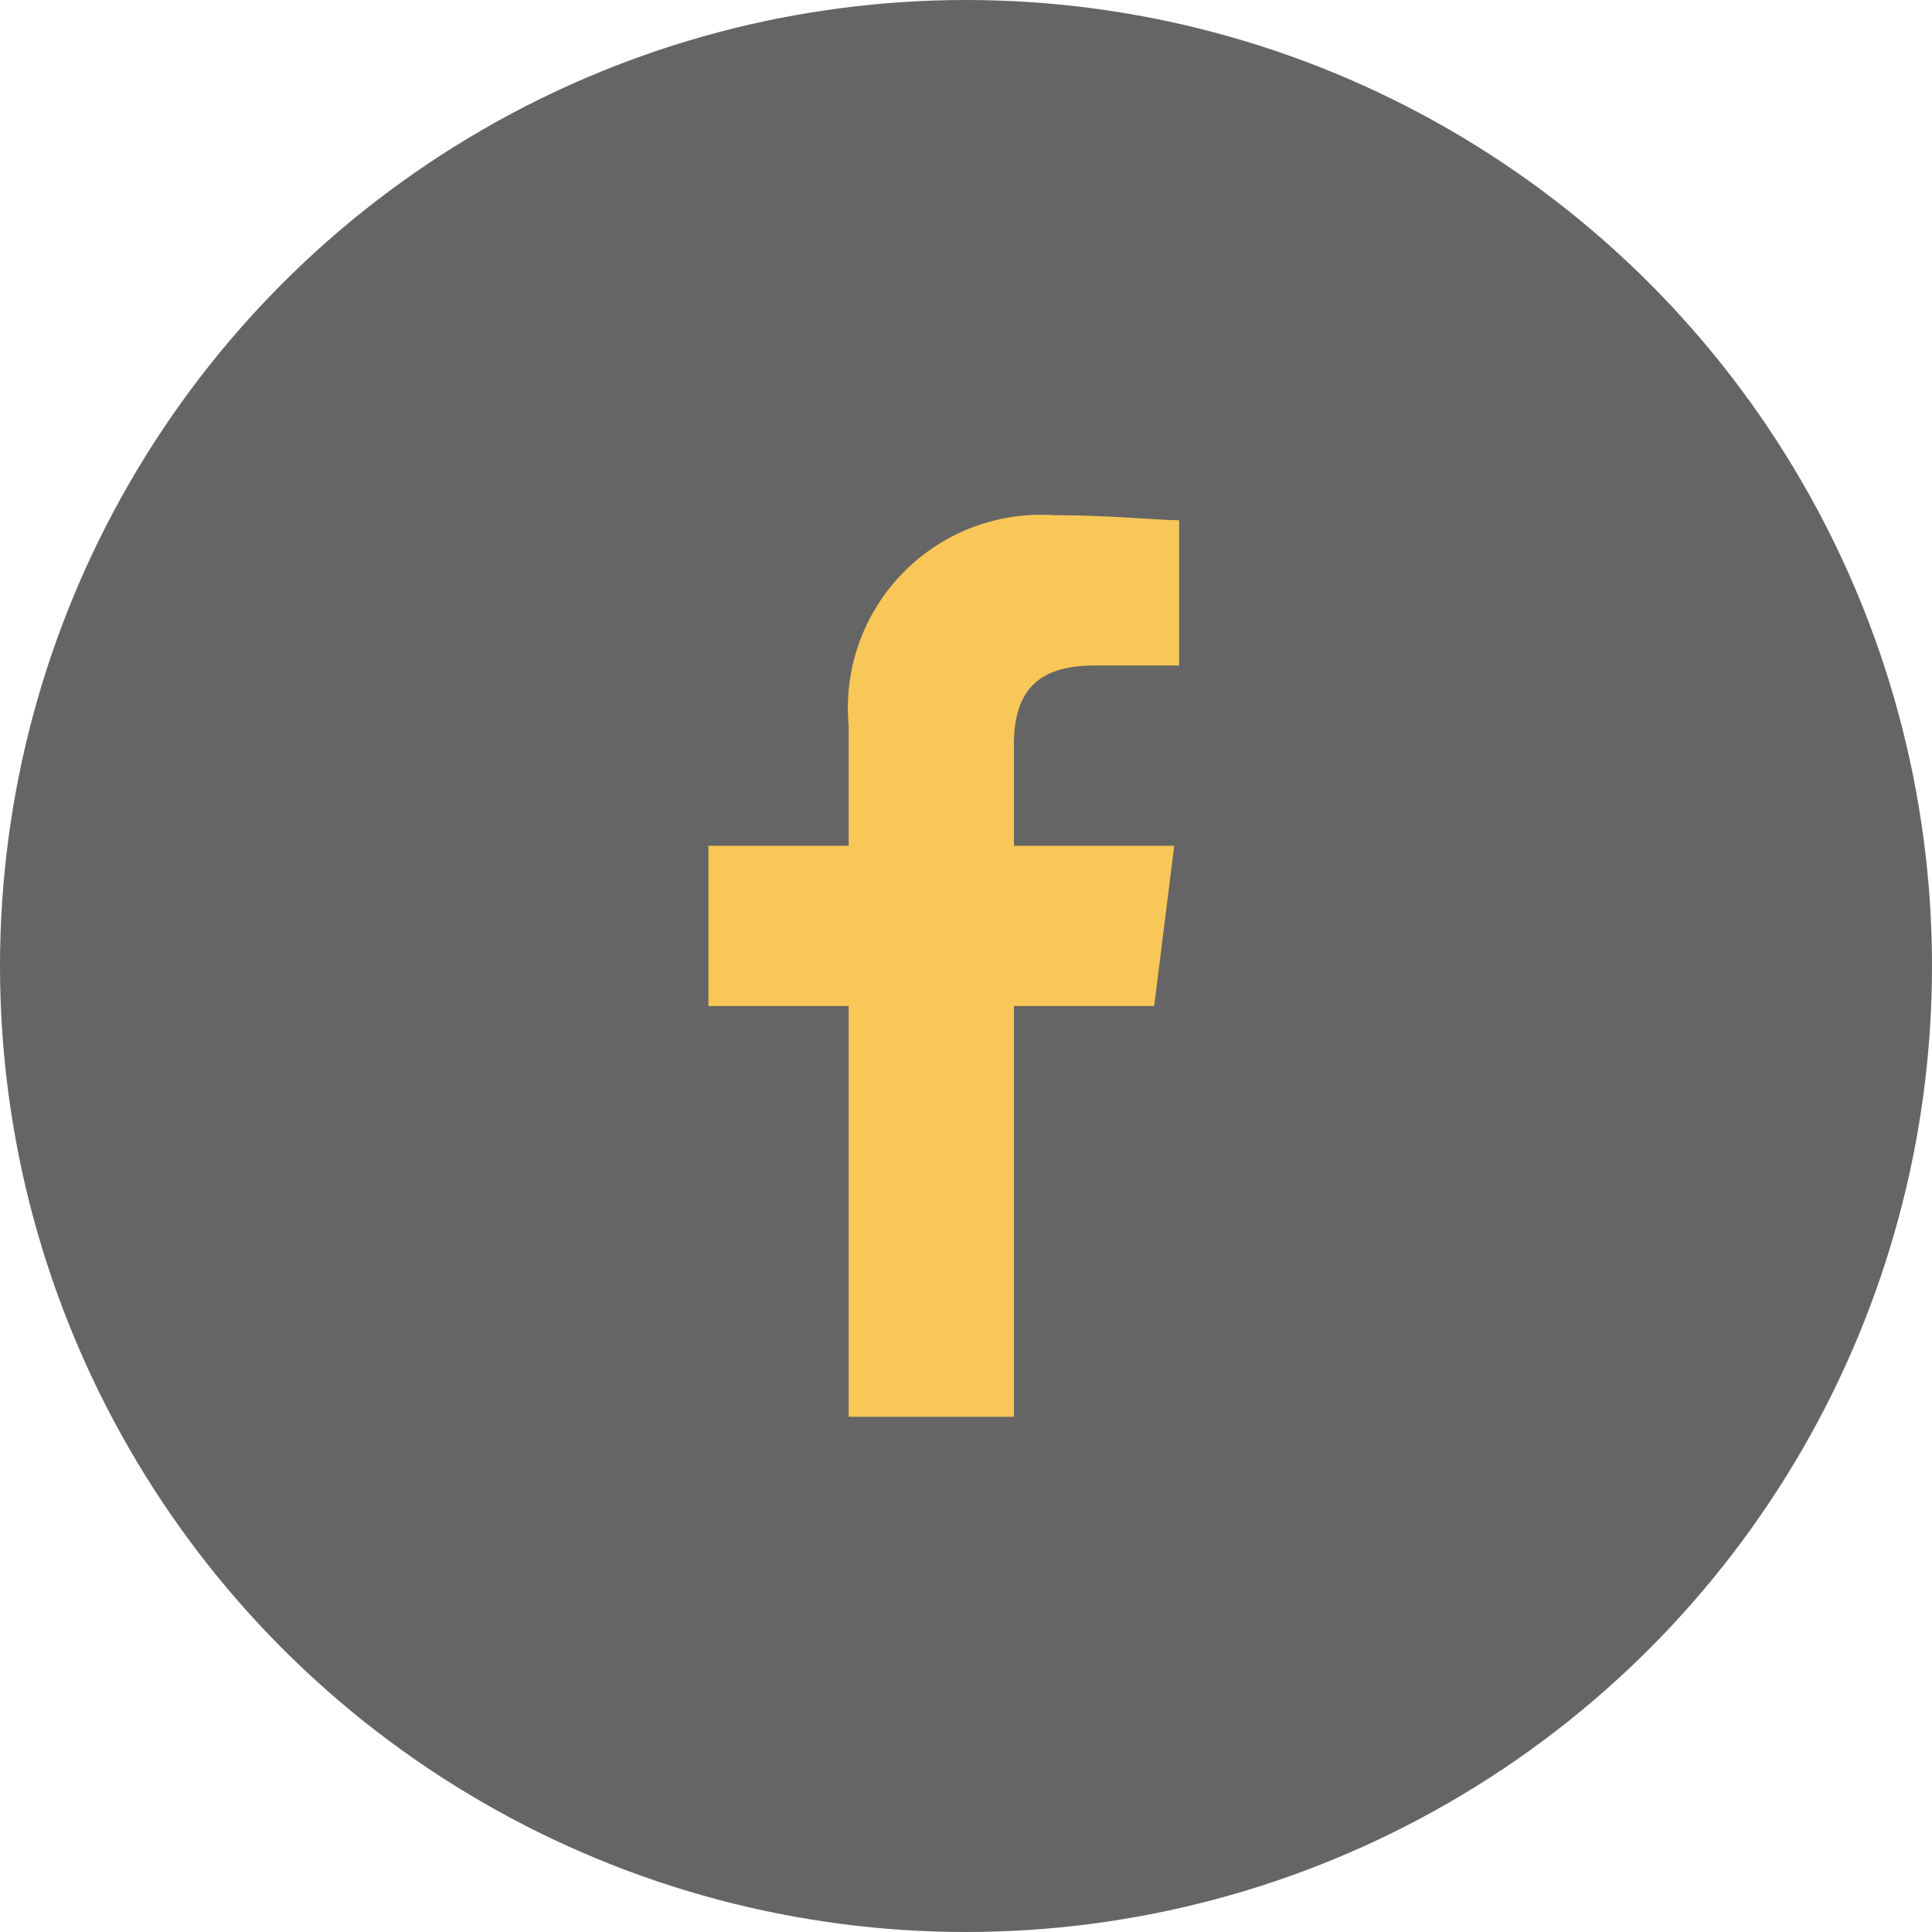 <svg xmlns="http://www.w3.org/2000/svg" xmlns:xlink="http://www.w3.org/1999/xlink" width="30" height="30"
     viewBox="0 0 30 30">
    <defs>
        <style>.a{fill:none;}.b{clip-path:url(#a);}.c{fill:#656565;}.d{fill:#f8c758;fill-rule:evenodd;}</style>
        <clipPath id="a">
            <rect class="a" width="30" height="30"/>
        </clipPath>
    </defs>
    <g class="b" transform="translate(0 0)">
        <circle class="c" cx="15" cy="15" r="15"/>
        <path class="d"
              d="M84.744,14V7.622h2.178l.311-2.489H84.744V3.578c0-.7.233-1.244,1.244-1.244h1.322V.078C87,.078,86.222,0,85.367,0a3,3,0,0,0-3.189,3.267V5.133H80V7.622h2.178V14Z"
              transform="translate(-69 8)"/>
    </g>
</svg>